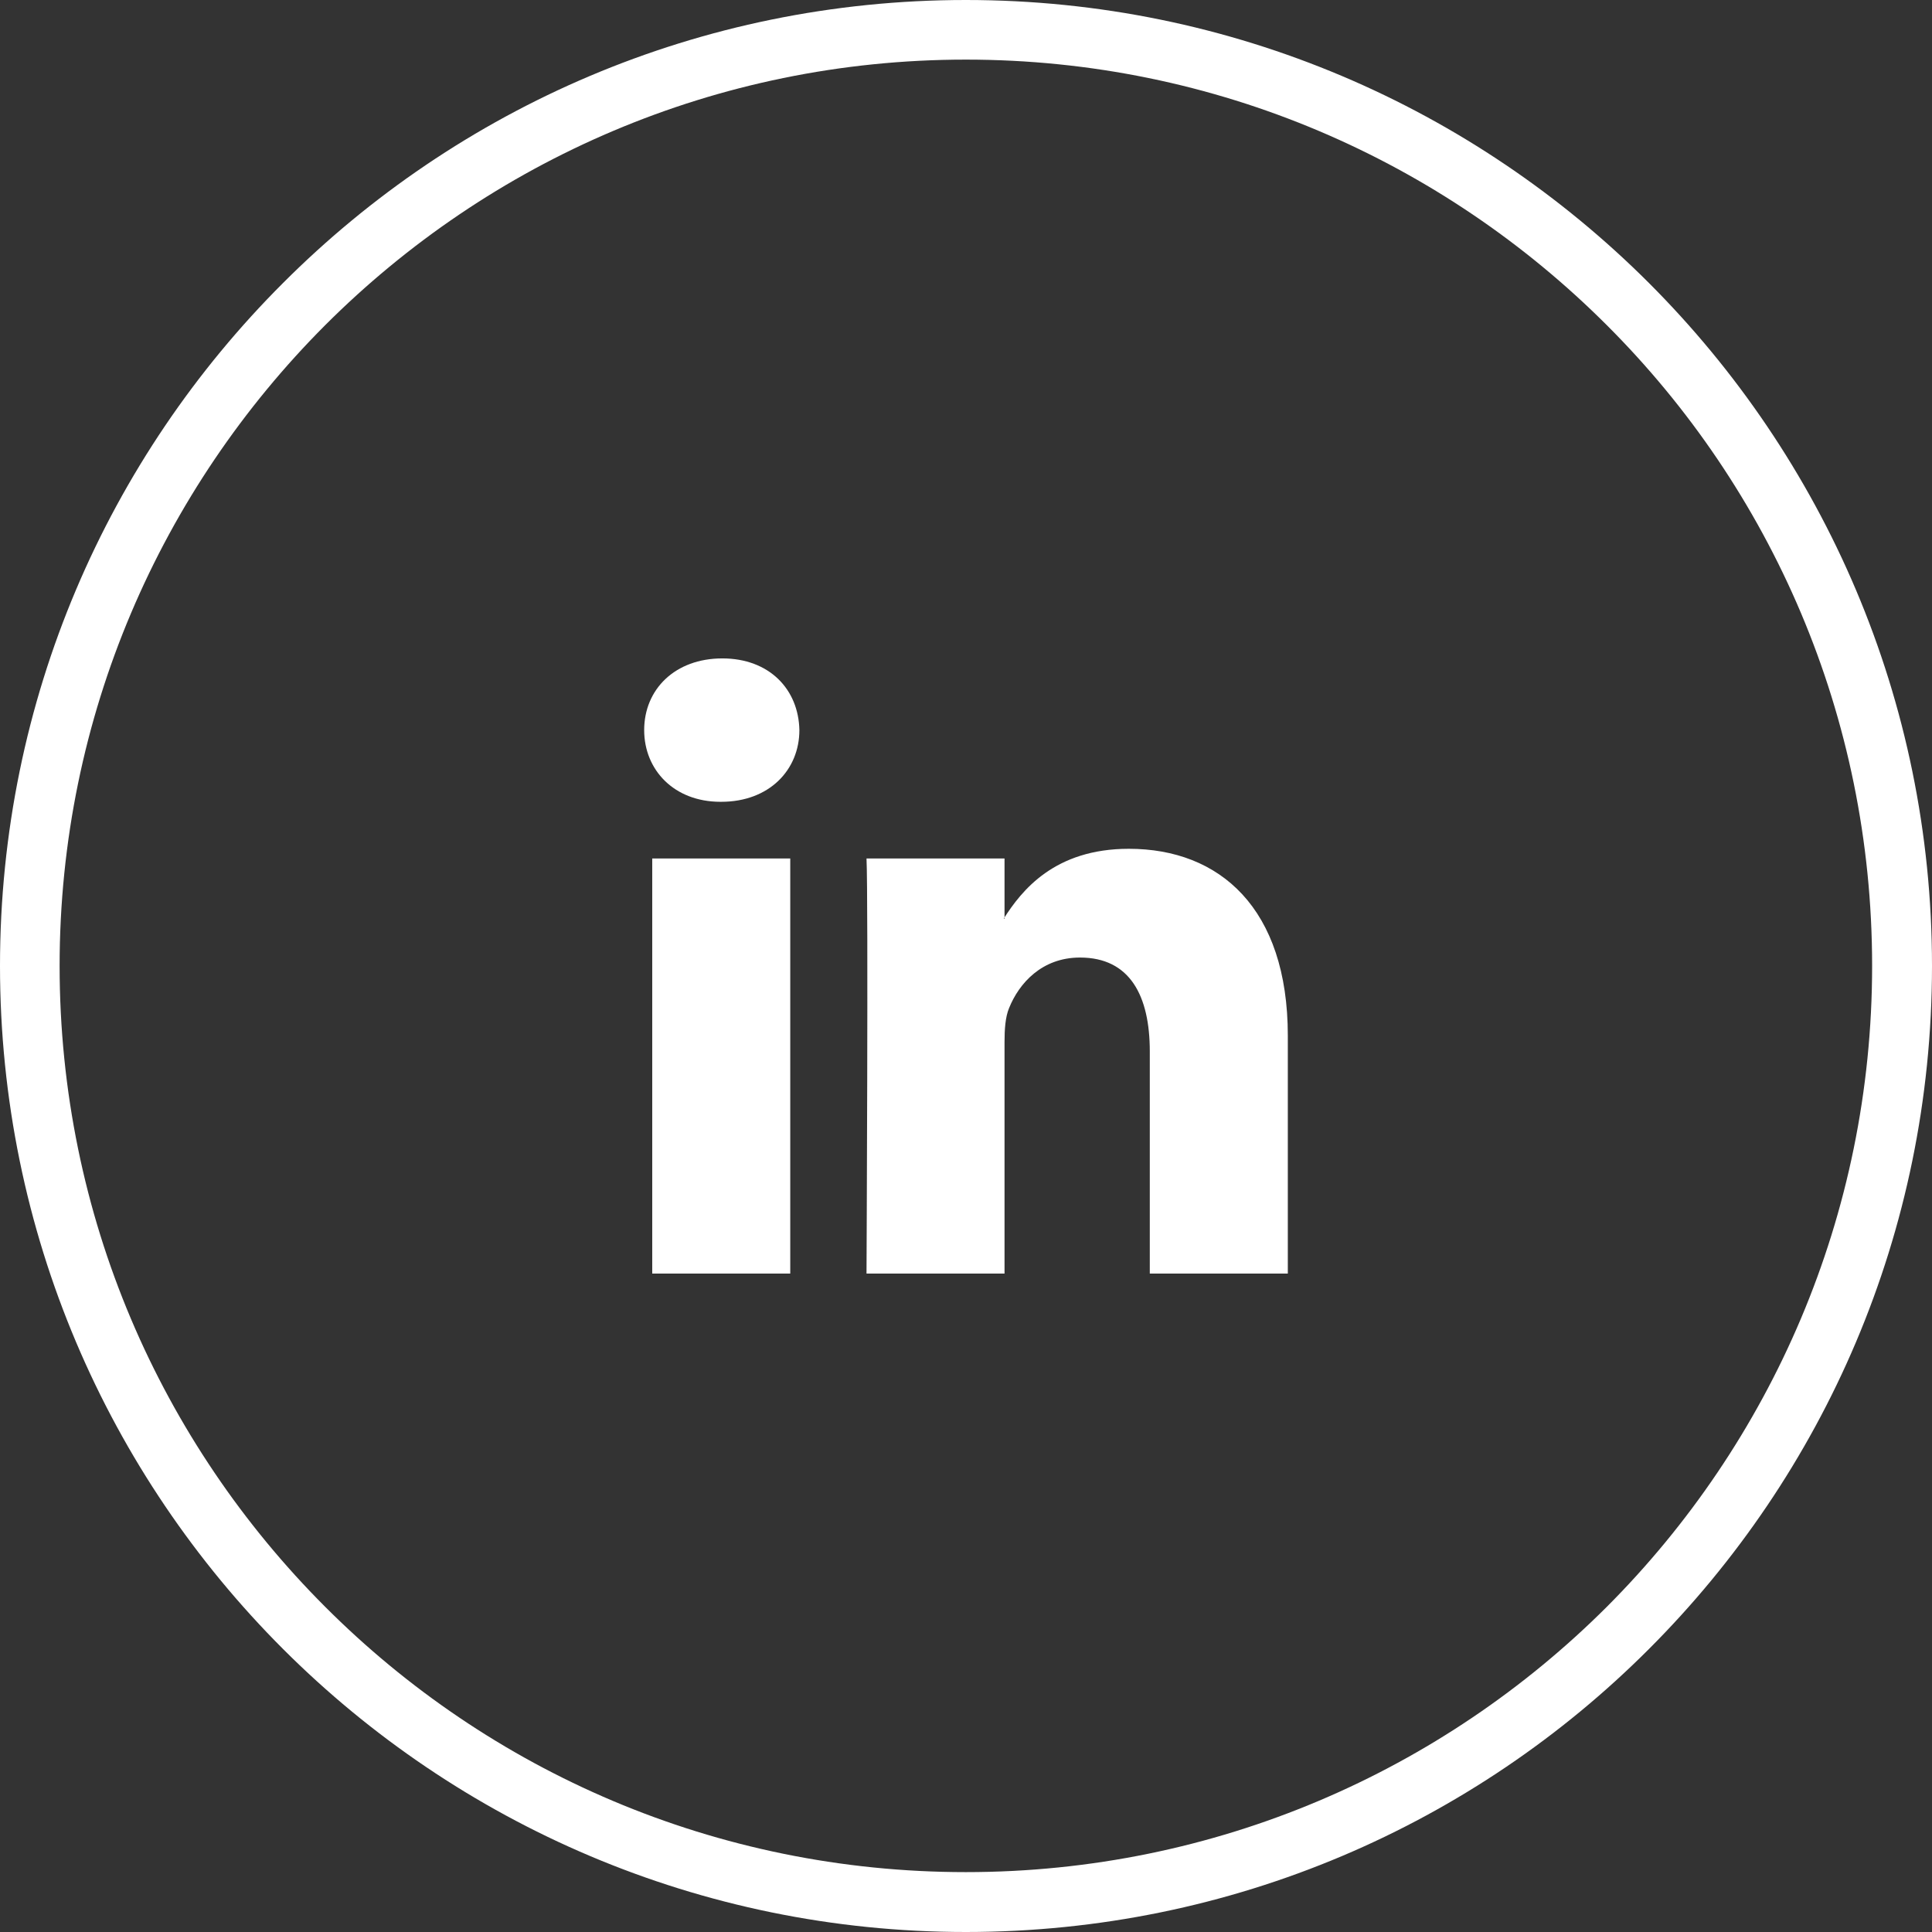<?xml version="1.0" encoding="UTF-8"?>
<!DOCTYPE svg PUBLIC "-//W3C//DTD SVG 1.1//EN" "http://www.w3.org/Graphics/SVG/1.1/DTD/svg11.dtd">
<!-- Creator: CorelDRAW X7 -->
<svg xmlns="http://www.w3.org/2000/svg" xml:space="preserve" width="1500px" height="1500px" version="1.1" style="shape-rendering:geometricPrecision; text-rendering:geometricPrecision; image-rendering:optimizeQuality; fill-rule:evenodd; clip-rule:evenodd"
viewBox="0 0 7195 7195"
 xmlns:xlink="http://www.w3.org/1999/xlink">
 <rect x="0" y="0" width="7195" height="7195" fill="#333333" stroke="none"/>
 <defs>
  <style type="text/css">
   <![CDATA[
    .fil1 {fill:white}
    .fil0 {fill:white;fill-rule:nonzero}
   ]]>
  </style>
 </defs>
 <g id="Layer_x0020_1">
  <g id="_1009963472">
   <path class="fil0" d="M3597 0c993,0 1893,403 2544,1054 651,651 1054,1551 1054,2543 0,994 -403,1893 -1054,2544 -650,651 -1550,1054 -2544,1054 -992,0 -1892,-403 -2543,-1054 -651,-651 -1054,-1551 -1054,-2544 0,-993 403,-1893 1054,-2543 650,-651 1550,-1054 2543,-1054zm2387 1211c-611,-611 -1455,-989 -2387,-989 -931,0 -1775,378 -2386,989 -610,611 -989,1455 -989,2386 0,932 378,1776 989,2387 610,611 1454,988 2386,988 932,0 1776,-378 2387,-988 610,-611 988,-1455 988,-2387 0,-932 -377,-1776 -988,-2386z"/>
   <path class="fil1" d="M2686 2986c179,0 291,-119 291,-267 -3,-152 -112,-267 -287,-267 -176,0 -291,115 -291,267 0,148 111,267 284,267l3 0zm257 1757l0 -1546 -514 0 0 1546 514 0zm284 0l514 0 0 -863c0,-46 3,-93 17,-126 37,-92 122,-188 264,-188 186,0 260,142 260,350l0 827 514 0 0 -886c0,-475 -254,-696 -592,-696 -277,0 -399,155 -466,260l3 0 0 -224 -514 0c7,145 0,1546 0,1546l0 0z"/>
  </g>
 </g>
</svg>
